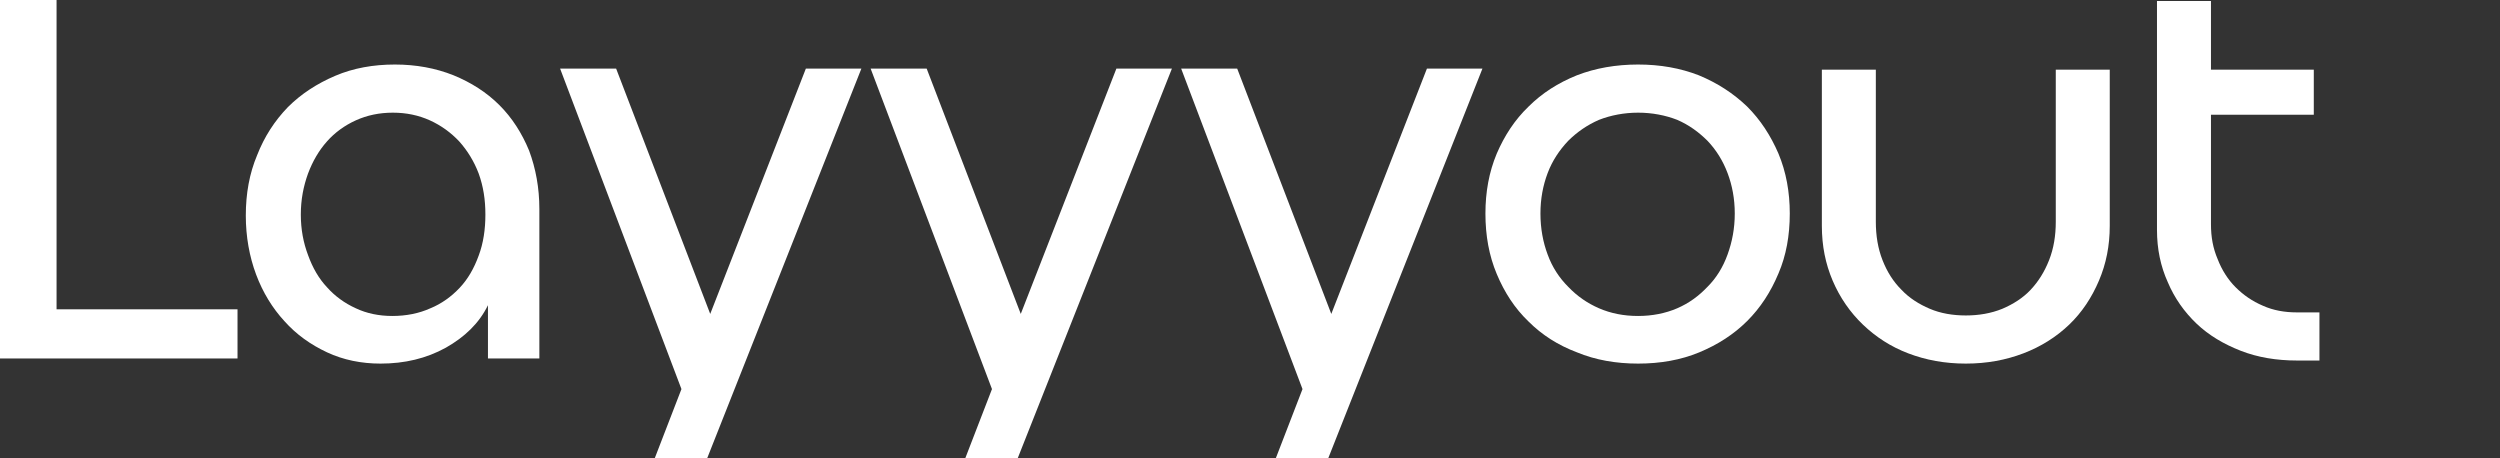 <?xml version="1.0" encoding="utf-8"?>
<svg xmlns="http://www.w3.org/2000/svg" fill="none" height="100%" overflow="visible" preserveAspectRatio="none" style="display: block;" viewBox="0 0 180 33" width="100%">
<rect x="0" y="0" width="180" height="33" fill="#333333" stroke="none"/>
<g id="Frame 21">
<g id="Layyyout">
<path d="M4.072 0V22.27H17.101V25.81H0V0H4.072Z" fill="white"/>
<path d="M17.698 15.523C17.698 13.937 17.957 12.499 18.513 11.172C19.031 9.845 19.771 8.702 20.734 7.706C21.696 6.747 22.844 6.01 24.139 5.457C25.435 4.904 26.878 4.646 28.433 4.646C29.951 4.646 31.357 4.904 32.653 5.42C33.911 5.936 35.022 6.637 35.947 7.559C36.873 8.48 37.576 9.587 38.094 10.84C38.575 12.131 38.834 13.532 38.834 15.044V25.81H35.133V21.975C34.504 23.266 33.467 24.262 32.097 25.036C30.691 25.81 29.136 26.179 27.396 26.179C26.027 26.179 24.731 25.921 23.547 25.368C22.362 24.814 21.326 24.077 20.475 23.118C19.623 22.197 18.92 21.054 18.439 19.763C17.957 18.473 17.698 17.035 17.698 15.523ZM21.659 15.449C21.659 16.518 21.844 17.477 22.177 18.362C22.51 19.284 22.955 20.058 23.547 20.685C24.102 21.312 24.805 21.828 25.62 22.197C26.397 22.565 27.285 22.75 28.248 22.75C29.247 22.75 30.173 22.565 30.987 22.197C31.801 21.865 32.505 21.349 33.097 20.722C33.689 20.095 34.133 19.321 34.467 18.399C34.8 17.514 34.948 16.518 34.948 15.449C34.948 14.38 34.8 13.421 34.467 12.499C34.133 11.614 33.652 10.84 33.06 10.177C32.468 9.55 31.764 9.034 30.95 8.665C30.136 8.296 29.247 8.112 28.285 8.112C27.322 8.112 26.434 8.296 25.62 8.665C24.805 9.034 24.102 9.55 23.547 10.177C22.955 10.84 22.51 11.614 22.177 12.499C21.844 13.421 21.659 14.38 21.659 15.449Z" fill="white"/>
<path d="M50.914 33H47.139L49.915 25.81L49.064 28.014L40.328 4.941H44.362L51.136 22.602L58.021 4.941H62.019L50.914 33Z" fill="white"/>
<path d="M73.272 33H69.497L72.273 25.81L71.422 28.014L62.686 4.941H66.721L73.495 22.602L80.379 4.941H84.377L73.272 33Z" fill="white"/>
<path d="M95.631 33H91.855L94.631 25.81L93.78 28.014L85.044 4.941H89.079L95.853 22.602L102.738 4.941H106.735L95.631 33Z" fill="white"/>
<path d="M106.951 15.375C106.951 13.827 107.21 12.389 107.765 11.062C108.32 9.771 109.061 8.628 110.06 7.669C111.023 6.711 112.17 5.973 113.54 5.42C114.872 4.904 116.353 4.646 117.944 4.646C119.536 4.646 120.98 4.904 122.312 5.42C123.645 5.973 124.792 6.711 125.792 7.669C126.754 8.628 127.495 9.771 128.05 11.062C128.605 12.389 128.864 13.827 128.864 15.375C128.864 16.961 128.605 18.399 128.05 19.689C127.495 21.017 126.754 22.16 125.792 23.118C124.829 24.077 123.682 24.814 122.349 25.368C121.017 25.921 119.536 26.179 117.944 26.179C116.353 26.179 114.872 25.921 113.54 25.368C112.17 24.851 111.023 24.114 110.06 23.155C109.061 22.197 108.32 21.054 107.765 19.726C107.21 18.399 106.951 16.961 106.951 15.375ZM110.912 15.375C110.912 16.445 111.097 17.44 111.43 18.325C111.763 19.247 112.281 20.021 112.91 20.648C113.54 21.312 114.28 21.828 115.131 22.197C115.983 22.565 116.908 22.75 117.944 22.75C118.944 22.75 119.906 22.565 120.758 22.197C121.609 21.828 122.312 21.312 122.942 20.648C123.571 20.021 124.052 19.247 124.385 18.325C124.718 17.403 124.903 16.445 124.903 15.375C124.903 14.306 124.718 13.348 124.385 12.463C124.052 11.578 123.571 10.803 122.942 10.14C122.312 9.513 121.609 8.997 120.758 8.628C119.906 8.296 118.944 8.112 117.944 8.112C116.945 8.112 115.983 8.296 115.131 8.628C114.28 8.997 113.54 9.513 112.91 10.14C112.281 10.803 111.763 11.578 111.43 12.463C111.097 13.348 110.912 14.306 110.912 15.375Z" fill="white"/>
<path d="M151.902 16.26C151.902 17.698 151.643 18.989 151.125 20.206C150.607 21.422 149.903 22.492 148.978 23.377C148.053 24.262 146.942 24.962 145.684 25.441C144.425 25.921 143.056 26.179 141.538 26.179C140.02 26.179 138.651 25.921 137.392 25.441C136.134 24.962 135.06 24.262 134.135 23.377C133.209 22.492 132.469 21.422 131.951 20.206C131.433 18.989 131.174 17.698 131.174 16.26V5.015H135.06V15.965C135.06 16.961 135.208 17.883 135.541 18.731C135.874 19.579 136.319 20.279 136.911 20.869C137.466 21.459 138.169 21.902 138.947 22.233C139.724 22.565 140.612 22.713 141.538 22.713C142.463 22.713 143.352 22.565 144.166 22.233C144.943 21.902 145.647 21.459 146.202 20.869C146.757 20.279 147.201 19.579 147.534 18.731C147.868 17.883 148.016 16.961 148.016 15.965V5.015H151.902V16.26Z" fill="white"/>
<path d="M165.371 25.957C163.928 25.957 162.558 25.736 161.337 25.257C160.115 24.778 159.042 24.151 158.153 23.303C157.265 22.455 156.562 21.459 156.08 20.316C155.562 19.173 155.303 17.92 155.303 16.555V0.074H159.19V5.015H166.593V8.259H159.19V16.15C159.19 17.072 159.338 17.883 159.671 18.657C159.967 19.431 160.411 20.132 160.966 20.685C161.522 21.238 162.151 21.68 162.928 22.012C163.669 22.344 164.483 22.492 165.371 22.492H167V25.957H165.371Z" fill="white"/>
</g>
</g>
</svg>